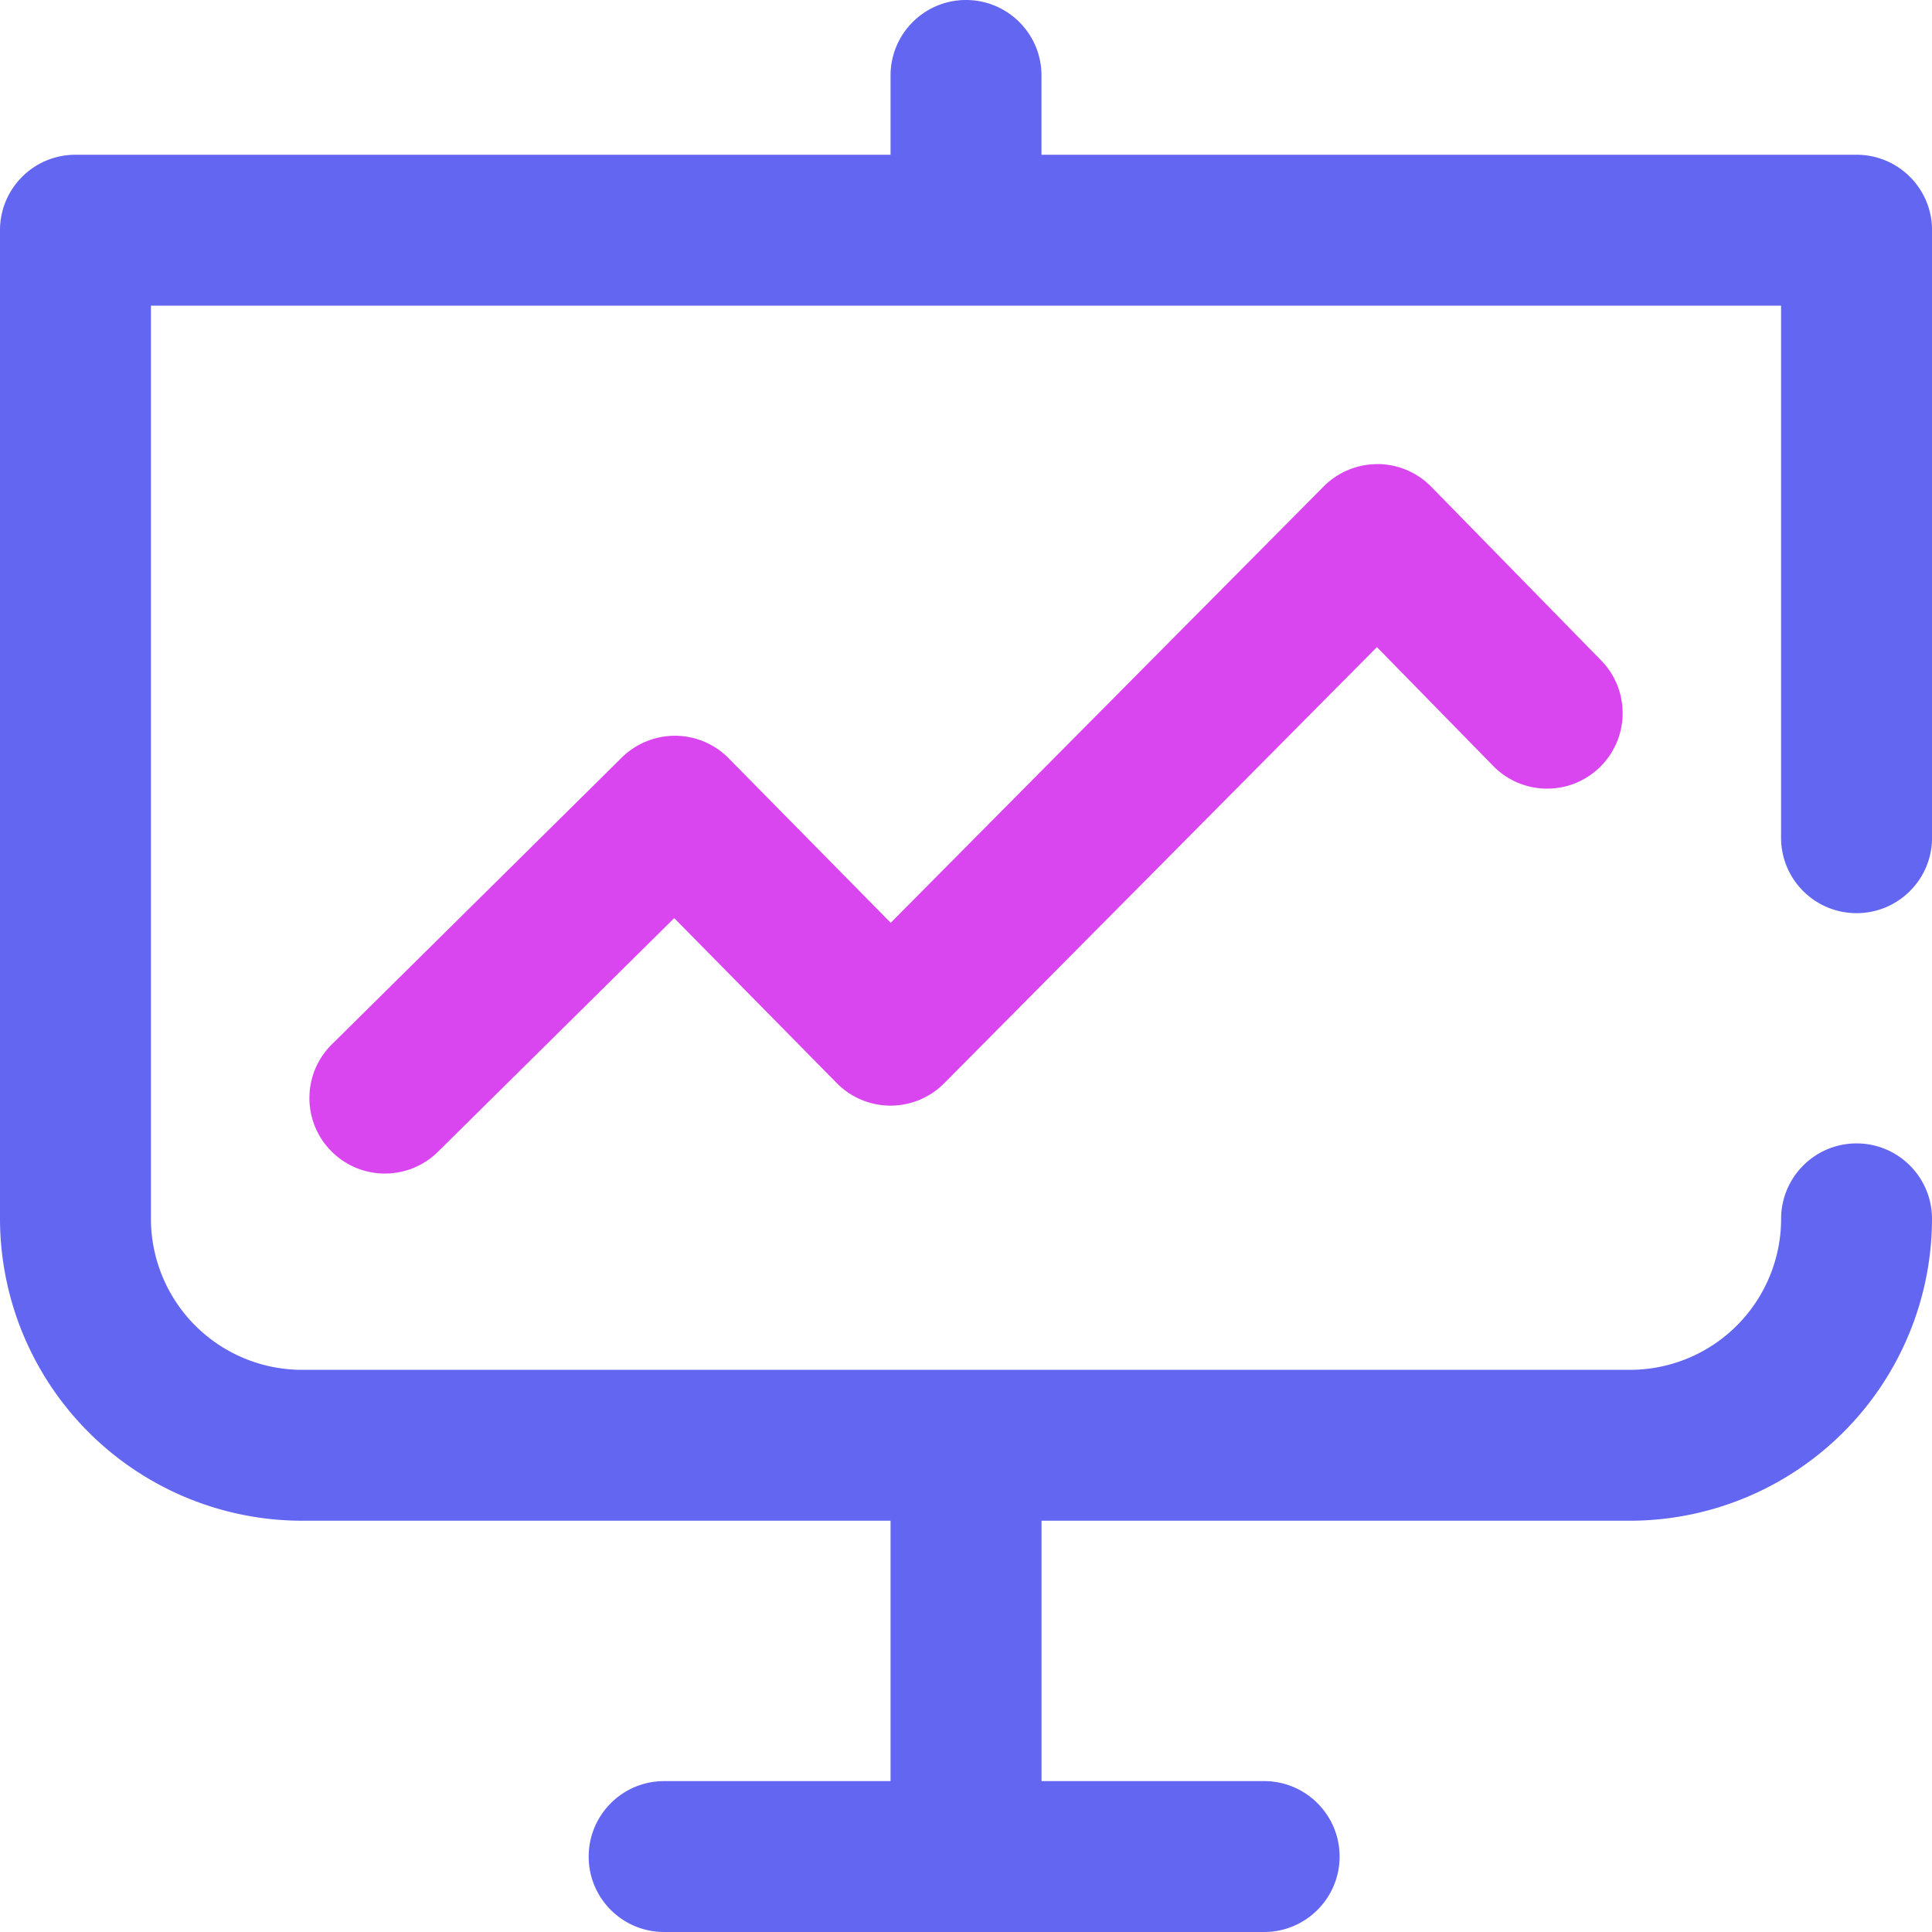 <svg xmlns="http://www.w3.org/2000/svg" xmlns:v="https://vecta.io/nano" width="40" height="40" fill="none"><path d="M28.521 9.609c-.422 0-.821.166-1.115.462l-8.965 9.034-3.355-3.406c-.291-.296-.688-.463-1.103-.466a1.57 1.57 0 0 0-1.109.451L6.87 21.623c-.614.607-.619 1.596-.012 2.21.306.309.708.464 1.111.464a1.56 1.56 0 0 0 1.099-.451l4.891-4.837 3.366 3.416a1.56 1.56 0 0 0 1.11.466c.419 0 .818-.166 1.112-.462l8.961-9.031 2.407 2.46c.604.617 1.593.628 2.21.024s.628-1.593.024-2.21l-3.516-3.594c-.293-.299-.693-.468-1.111-.47z" fill="#d946ef"></path><path d="M38.438 18.906c.863 0 1.563-.699 1.563-1.562V4.766c0-.863-.7-1.562-1.562-1.562H21.563V1.563C21.563.7 20.863 0 20 0s-1.562.7-1.562 1.563v1.641H1.563C.7 3.203 0 3.903 0 4.766v20.469a6.26 6.26 0 0 0 6.25 6.25h12.188v5.391H13.75c-.863 0-1.562.7-1.562 1.563S12.887 40 13.75 40h12.422c.863 0 1.563-.7 1.563-1.562s-.7-1.562-1.562-1.562h-4.609v-5.391H33.75a6.26 6.26 0 0 0 6.25-6.25c0-.863-.7-1.562-1.562-1.562s-1.562.7-1.562 1.563a3.13 3.13 0 0 1-3.125 3.125H6.25a3.13 3.13 0 0 1-3.125-3.125V6.328h33.75v11.016c0 .863.7 1.562 1.563 1.562z" fill="#6366f1"></path></svg>